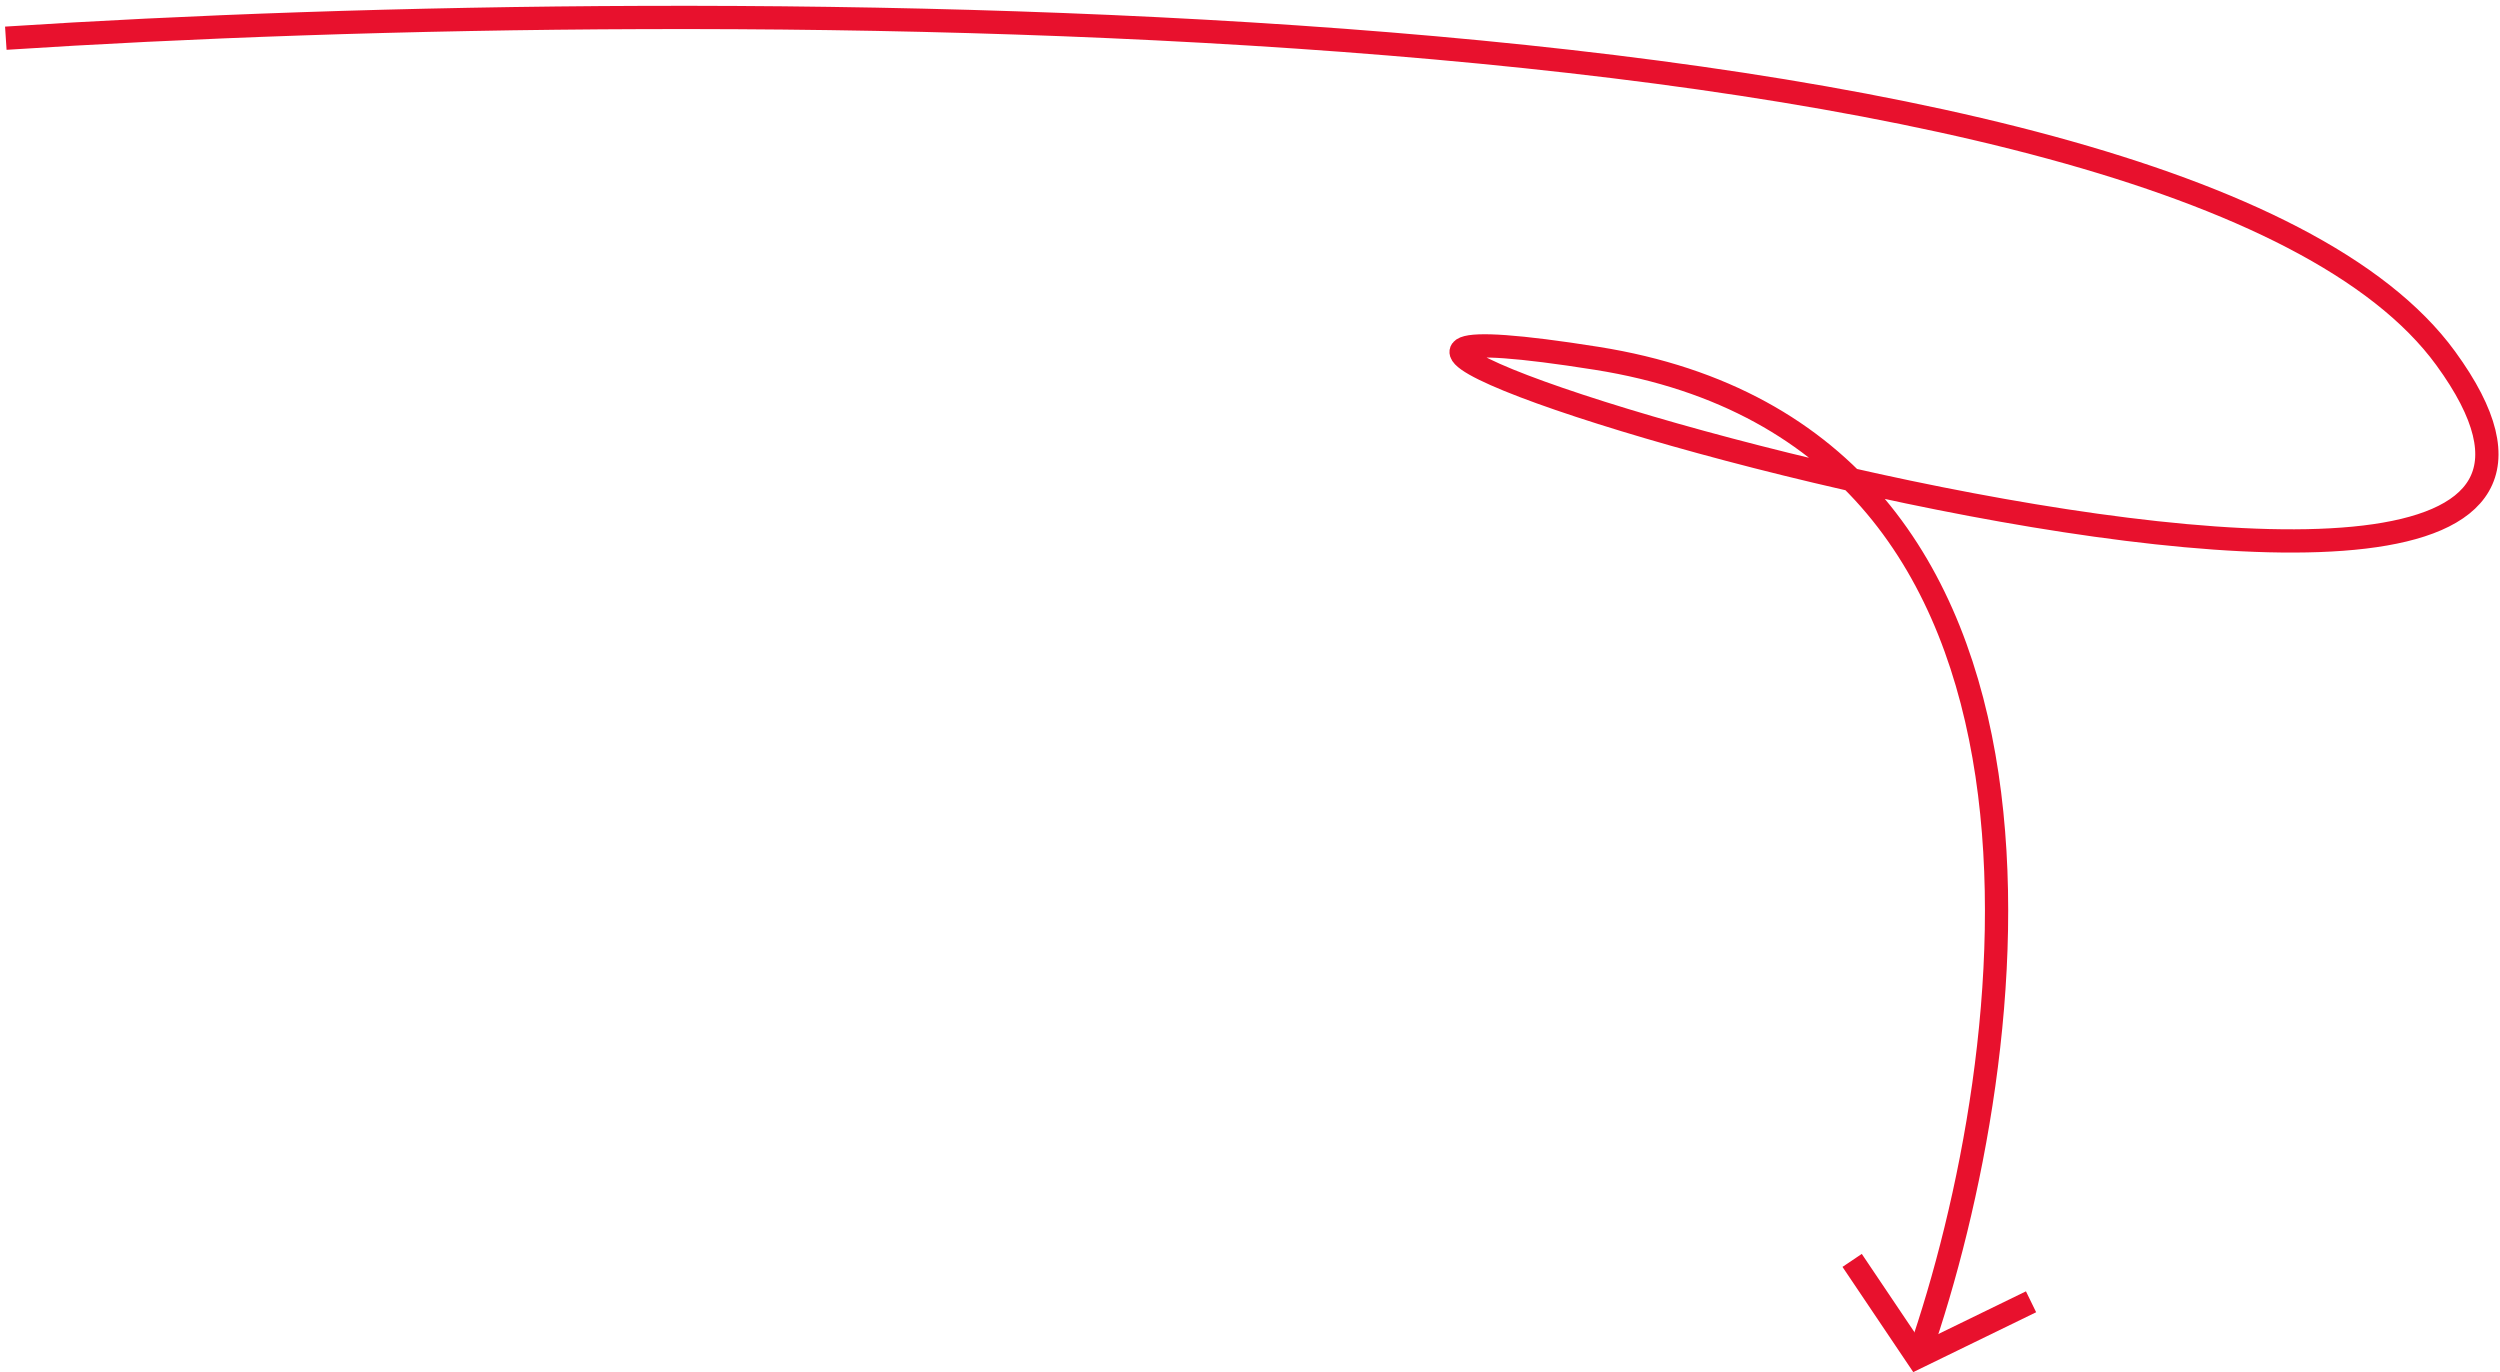 <?xml version="1.0" encoding="UTF-8"?> <svg xmlns="http://www.w3.org/2000/svg" xmlns:xlink="http://www.w3.org/1999/xlink" width="430px" height="236px" viewBox="0 0 430 236"> <title>arrow_twirl</title> <g id="Page-1" stroke="none" stroke-width="1" fill="none" fill-rule="evenodd"> <g id="arrow_twirl" transform="translate(1, 3)" stroke="#E8112D" stroke-width="4"> <path d="M0,3.572 C120.783,-4.293 373.81,-4.293 419.659,58.628 C476.969,137.28 164.536,41.325 273.61,58.628 C360.869,72.471 346.942,178.703 329.071,230.088" id="Path"></path> <polyline id="Path" points="317.567 213.789 328.77 230.441 348.34 220.908"></polyline> </g> </g> </svg> 
